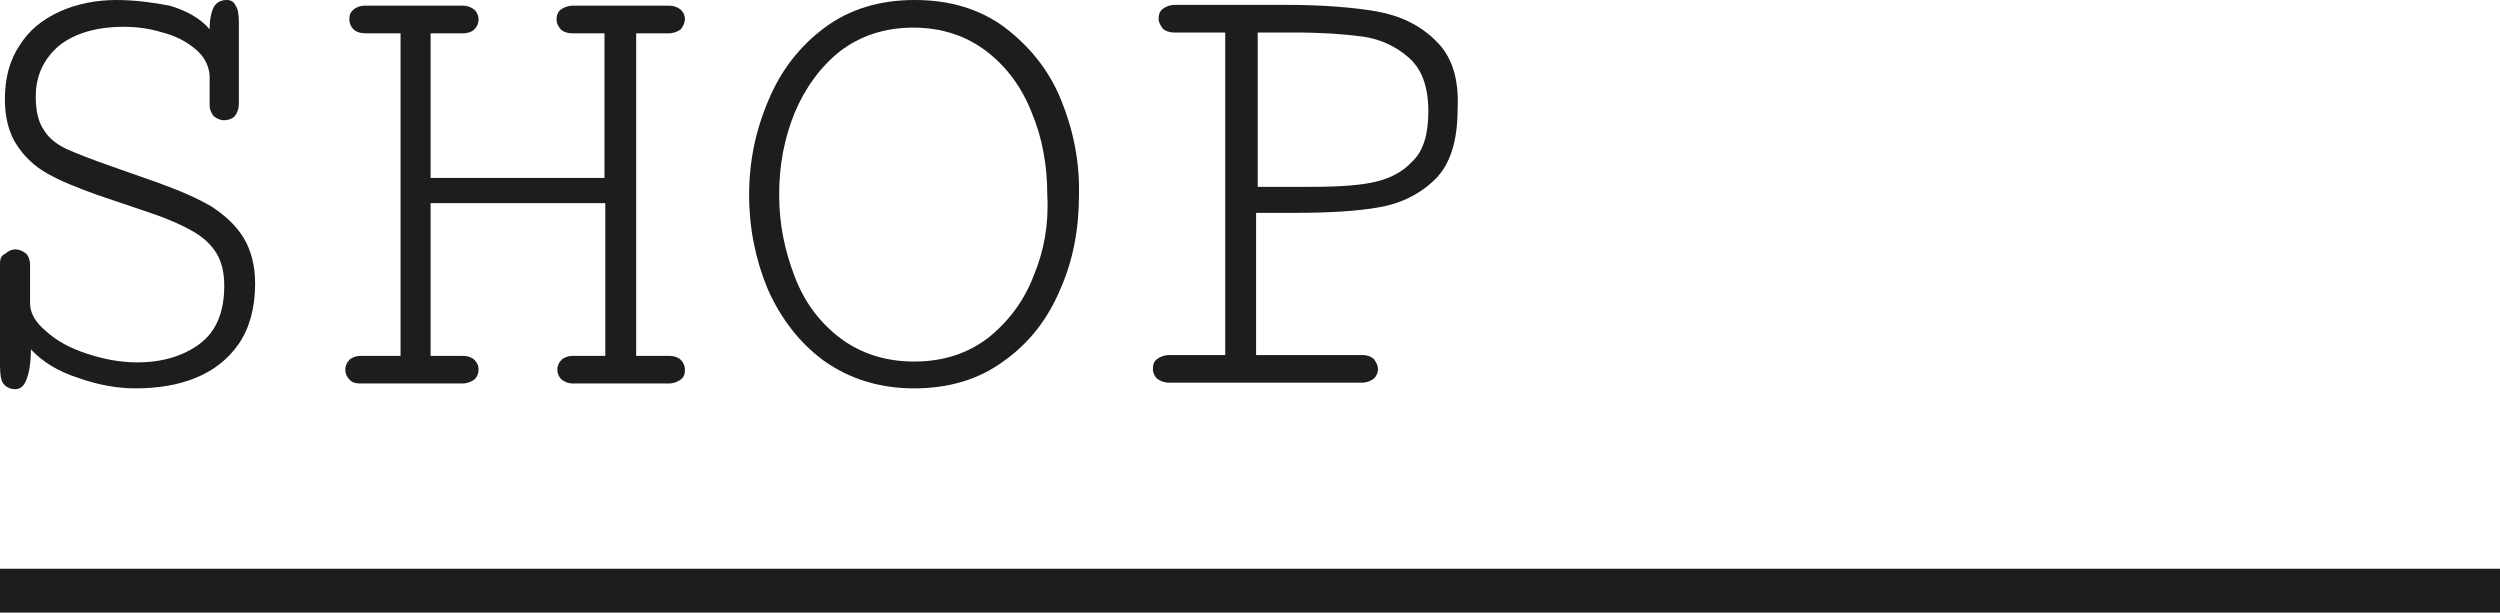<?xml version="1.0" encoding="utf-8"?>
<!-- Generator: Adobe Illustrator 26.5.0, SVG Export Plug-In . SVG Version: 6.00 Build 0)  -->
<svg version="1.1" id="Livello_1" xmlns="http://www.w3.org/2000/svg" xmlns:xlink="http://www.w3.org/1999/xlink" x="0px" y="0px"
	 viewBox="0 0 307.7 75.5" style="enable-background:new 0 0 307.7 75.5;" xml:space="preserve">
<style type="text/css">
	.st0{fill:#1D1D1B;}
</style>
<g>
	<path class="st0" d="M130.6,12.3c-1.5-3.7-3.9-6.6-6.9-8.9c-3.1-2.3-6.8-3.4-11.1-3.4c-4.3,0-8,1.1-11.1,3.4
		c-3.1,2.3-5.4,5.3-6.9,8.9C93,16,92.2,19.9,92.2,24c0,4.1,0.8,8,2.3,11.6c1.6,3.6,3.9,6.6,6.9,8.8c3.1,2.2,6.8,3.4,11.1,3.4
		c4.3,0,8-1.1,11.1-3.4c3.1-2.2,5.4-5.2,6.9-8.8c1.6-3.6,2.3-7.5,2.3-11.6C132.9,19.9,132.1,16,130.6,12.3z M127.2,34
		c-1.2,3.1-3.1,5.6-5.6,7.6c-2.5,1.9-5.5,2.9-9.1,2.9c-3.5,0-6.6-1-9.1-2.9c-2.5-1.9-4.4-4.4-5.6-7.6c-1.2-3.1-1.9-6.4-1.9-10
		c0-3.6,0.6-6.9,1.9-10.1c1.3-3.1,3.2-5.7,5.6-7.6c2.5-1.9,5.5-2.9,9-2.9c3.5,0,6.5,1,9,2.9c2.5,1.9,4.4,4.5,5.6,7.6
		c1.3,3.1,1.9,6.5,1.9,10.1C129.1,27.6,128.5,30.9,127.2,34z"/>
	<path class="st0" d="M44.3,47.2h12.6c0.6,0,1.1-0.2,1.5-0.5c0.4-0.4,0.5-0.8,0.5-1.3c0-0.4-0.2-0.8-0.5-1.1
		c-0.3-0.3-0.8-0.5-1.4-0.5h-4V25h21.5v18.8h-4c-0.6,0-1.1,0.2-1.4,0.5c-0.3,0.3-0.5,0.7-0.5,1.2c0,0.5,0.2,0.9,0.5,1.2
		c0.4,0.3,0.8,0.5,1.5,0.5h11.7c0.6,0,1.1-0.2,1.5-0.5c0.4-0.3,0.5-0.7,0.5-1.2c0-0.5-0.2-0.9-0.5-1.2c-0.3-0.3-0.8-0.5-1.5-0.5h-4
		V4.1h4c0.6,0,1.1-0.2,1.5-0.5c0.3-0.4,0.5-0.8,0.5-1.3c0-0.4-0.2-0.8-0.5-1.1c-0.4-0.3-0.8-0.5-1.5-0.5H70.5
		c-0.6,0-1.1,0.2-1.5,0.5c-0.4,0.3-0.5,0.8-0.5,1.2c0,0.5,0.2,0.8,0.5,1.2c0.3,0.3,0.8,0.5,1.4,0.5h4v17.8H53V4.1h4
		c0.6,0,1.1-0.2,1.4-0.5c0.3-0.3,0.5-0.7,0.5-1.2c0-0.5-0.2-0.9-0.5-1.2c-0.4-0.3-0.8-0.5-1.5-0.5h-12c-0.6,0-1.1,0.2-1.4,0.5
		c-0.4,0.3-0.5,0.7-0.5,1.2c0,0.5,0.2,0.9,0.5,1.2c0.3,0.3,0.8,0.5,1.5,0.5h4.3v39.7h-4.9c-0.6,0-1.1,0.2-1.4,0.5
		c-0.3,0.3-0.5,0.7-0.5,1.2c0,0.5,0.2,0.9,0.5,1.2C43.2,47,43.7,47.2,44.3,47.2z"/>
	<path class="st0" d="M1.9,47.9c0.6,0,1.1-0.4,1.4-1.3c0.3-0.8,0.5-2,0.5-3.6c1.4,1.5,3.3,2.7,5.8,3.5c2.5,0.9,4.9,1.3,7.1,1.3
		c2.7,0,5.2-0.4,7.4-1.3c2.2-0.9,4-2.3,5.3-4.2c1.3-1.9,2-4.4,2-7.4c0-2.2-0.5-4.1-1.4-5.6c-0.9-1.5-2.3-2.8-4-3.9c-1.7-1-4-2-6.8-3
		l-5.4-1.9c-2.6-0.9-4.6-1.7-5.7-2.2c-1.2-0.6-2.1-1.3-2.7-2.3c-0.7-1-1-2.4-1-4.1c0-2.6,1-4.7,2.9-6.3c1.9-1.5,4.6-2.3,7.9-2.3
		c1.6,0,3.2,0.2,4.8,0.7c1.6,0.4,2.9,1.1,4,2c1.1,0.9,1.7,2,1.8,3.3v3.6c0,0.6,0.2,1,0.5,1.4c0.4,0.3,0.8,0.5,1.3,0.5
		c0.5,0,1-0.2,1.3-0.5c0.3-0.4,0.5-0.9,0.5-1.6V2.8c0-1-0.1-1.7-0.4-2.1C28.8,0.2,28.4,0,27.9,0c-0.7,0-1.3,0.3-1.6,0.9
		c-0.3,0.6-0.5,1.5-0.5,2.7c-1.2-1.4-2.9-2.3-4.9-2.9C18.8,0.3,16.6,0,14.3,0c-2.5,0-4.9,0.5-6.9,1.4C5.2,2.4,3.6,3.7,2.4,5.6
		c-1.2,1.8-1.8,4-1.8,6.6c0,2.3,0.5,4.2,1.5,5.7c1,1.5,2.2,2.6,3.8,3.5c1.6,0.9,3.6,1.7,6.1,2.6l6.5,2.2c2.1,0.7,3.9,1.5,5.1,2.2
		c1.3,0.7,2.3,1.6,3,2.7c0.7,1.1,1,2.5,1,4.1c0,3.2-1,5.6-3,7.1c-2,1.5-4.6,2.3-7.7,2.3c-2.1,0-4.2-0.4-6.3-1.1
		c-2.1-0.7-3.7-1.6-5-2.8c-1.3-1.1-1.9-2.2-1.9-3.4v-4.7c0-0.6-0.2-1.1-0.5-1.4c-0.4-0.3-0.8-0.5-1.3-0.5c-0.5,0-0.9,0.2-1.2,0.5
		C0.2,31.4,0,31.8,0,32.4v12.5c0,1.1,0.1,1.9,0.4,2.3C0.7,47.6,1.2,47.9,1.9,47.9z"/>
	<path class="st0" d="M176.7,5c-1.9-1.9-4.4-3.1-7.3-3.6c-2.9-0.5-6.6-0.8-11.1-0.8h-13.7c-0.6,0-1.1,0.2-1.5,0.5
		c-0.4,0.3-0.5,0.8-0.5,1.2c0,0.4,0.2,0.8,0.5,1.2c0.3,0.3,0.8,0.5,1.4,0.5h6.3v39.7h-6.9c-0.6,0-1.1,0.2-1.5,0.5
		c-0.4,0.3-0.5,0.7-0.5,1.2c0,0.5,0.2,0.9,0.5,1.2c0.4,0.3,0.9,0.5,1.5,0.5h23.7c0.6,0,1.1-0.2,1.5-0.5c0.3-0.3,0.5-0.7,0.5-1.2
		c0-0.4-0.2-0.8-0.5-1.2c-0.3-0.3-0.8-0.5-1.4-0.5h-13.1V26.2h4.6c4.3,0,7.9-0.2,10.6-0.7c2.8-0.5,5.1-1.7,6.9-3.5
		c1.8-1.8,2.7-4.7,2.7-8.5C179.6,9.7,178.7,6.9,176.7,5z M173.8,19.9c-1.3,1.4-3,2.2-5.1,2.6c-2.1,0.4-4.7,0.5-7.9,0.5h-6v-19h4.4
		c3.5,0,6.3,0.2,8.5,0.5c2.2,0.3,4.1,1.2,5.7,2.6c1.6,1.4,2.4,3.6,2.4,6.6C175.8,16.5,175.2,18.6,173.8,19.9z"/>
	<rect y="70" class="st0" width="307.7" height="5.4"/>
</g>
</svg>
